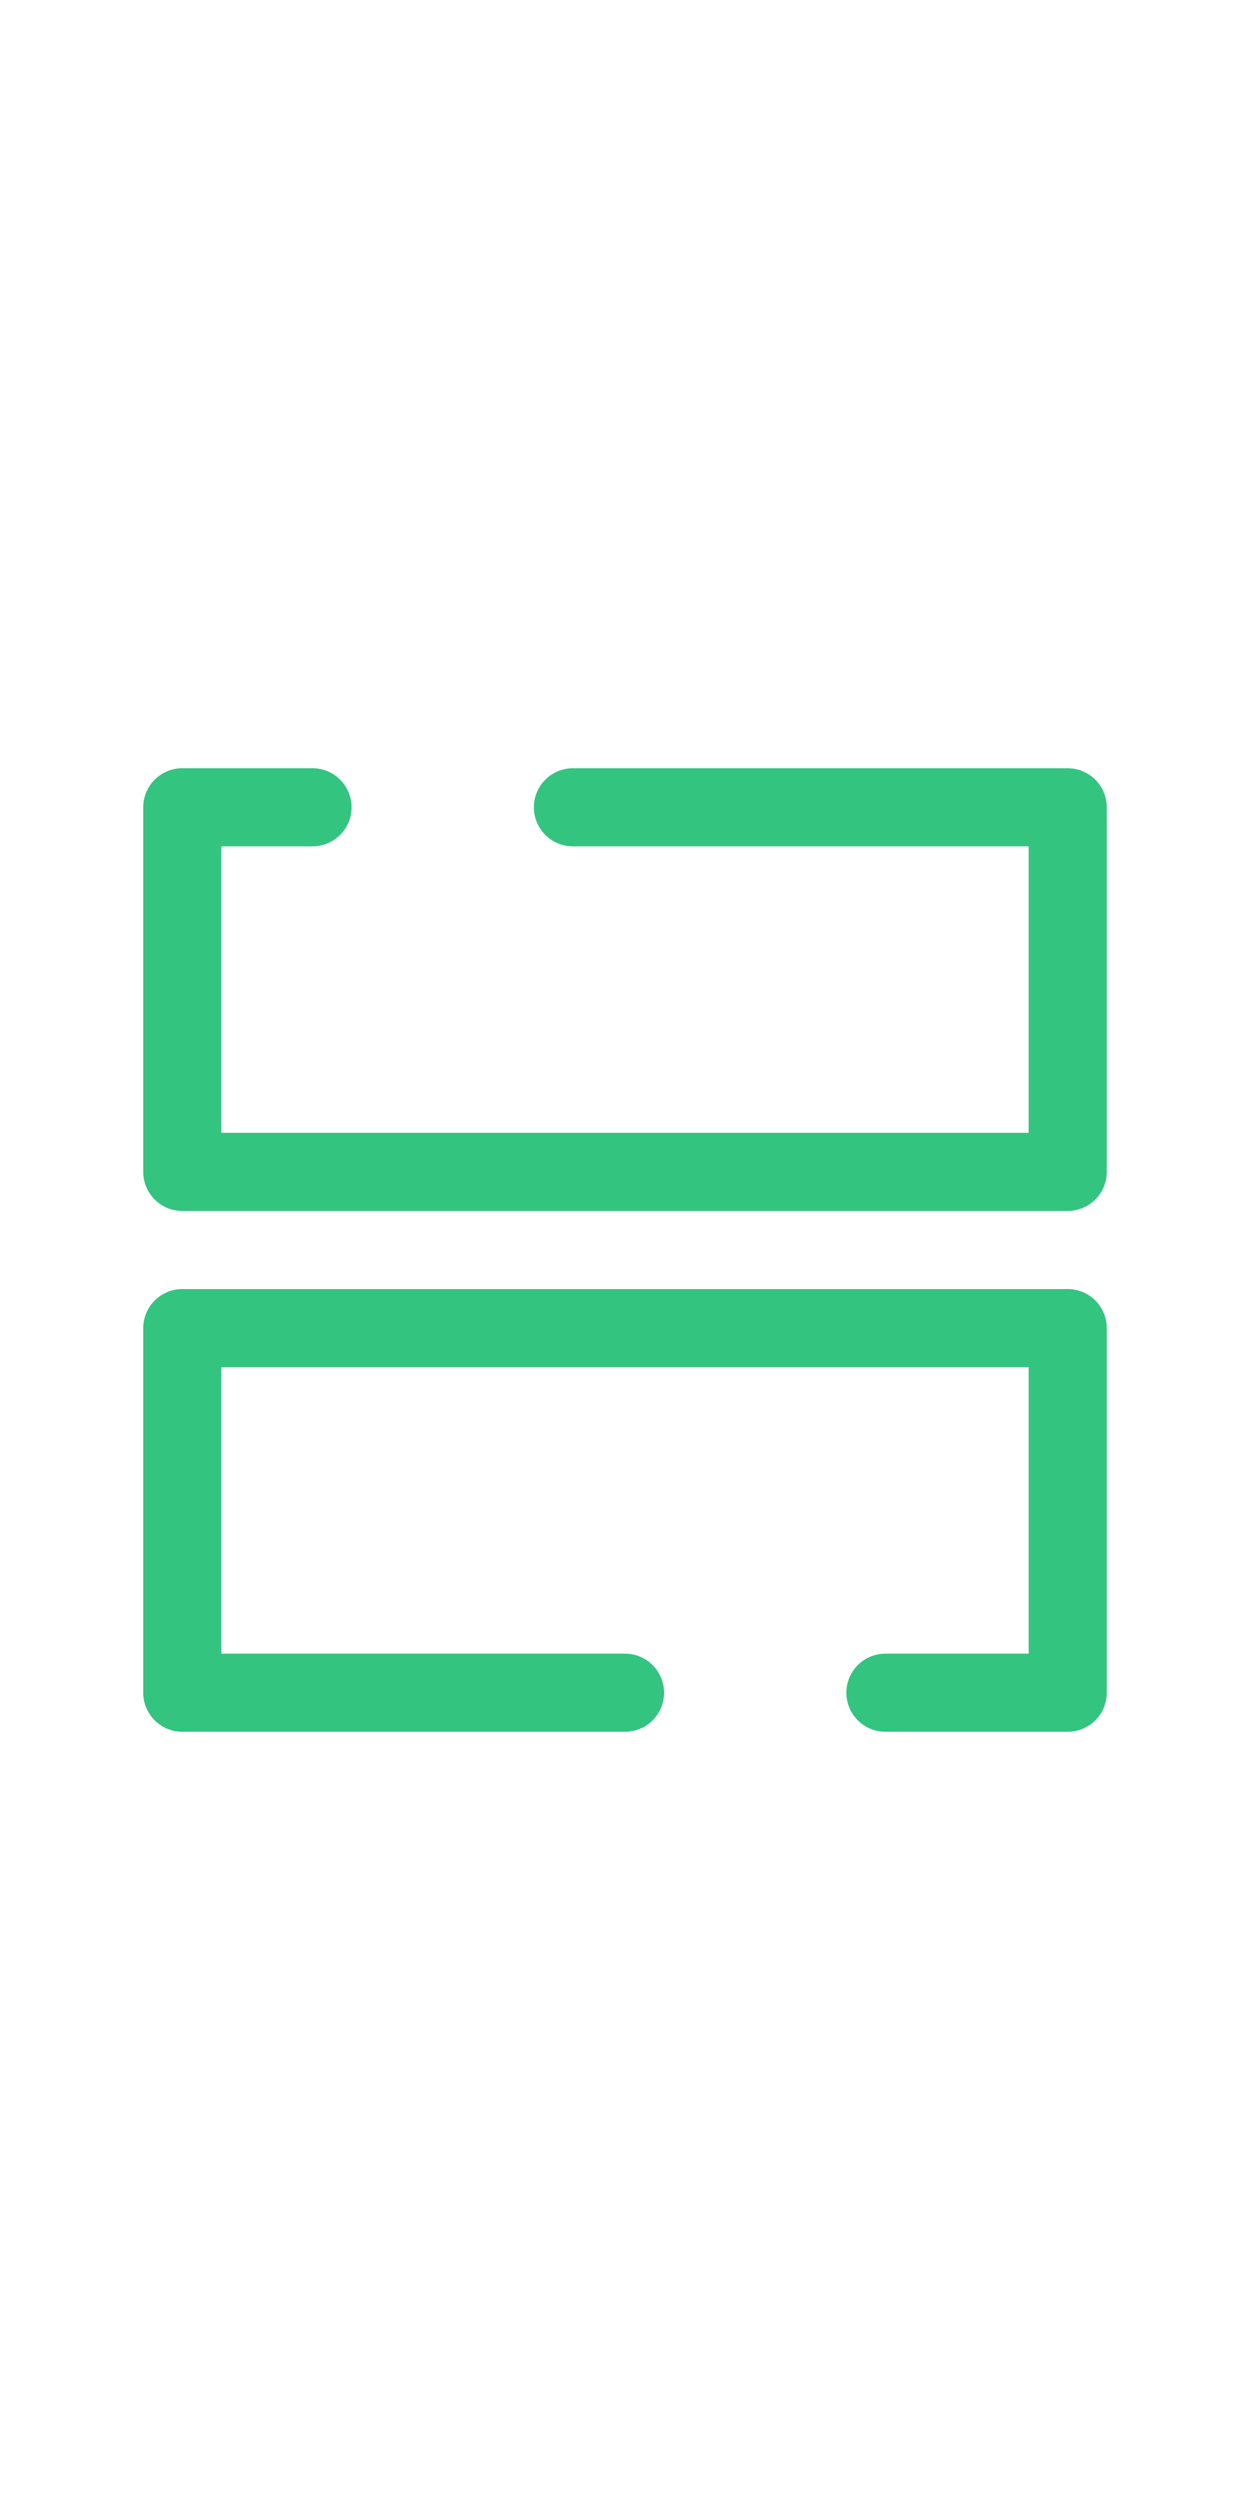 <svg fill="none" height="48" viewBox="0 0 24 24" xmlns="http://www.w3.org/2000/svg">
  <g>
    <path d="M17 20.5H20.5V13.5L3.5 13.5L3.5 20.5H12M6 3.5L3.5 3.5L3.5 10.5L20.5 10.5V3.5L11 3.5" stroke="#33c480" stroke-width="1.5" stroke-linecap="round" stroke-linejoin="round"></path> 
  </g>
</svg>